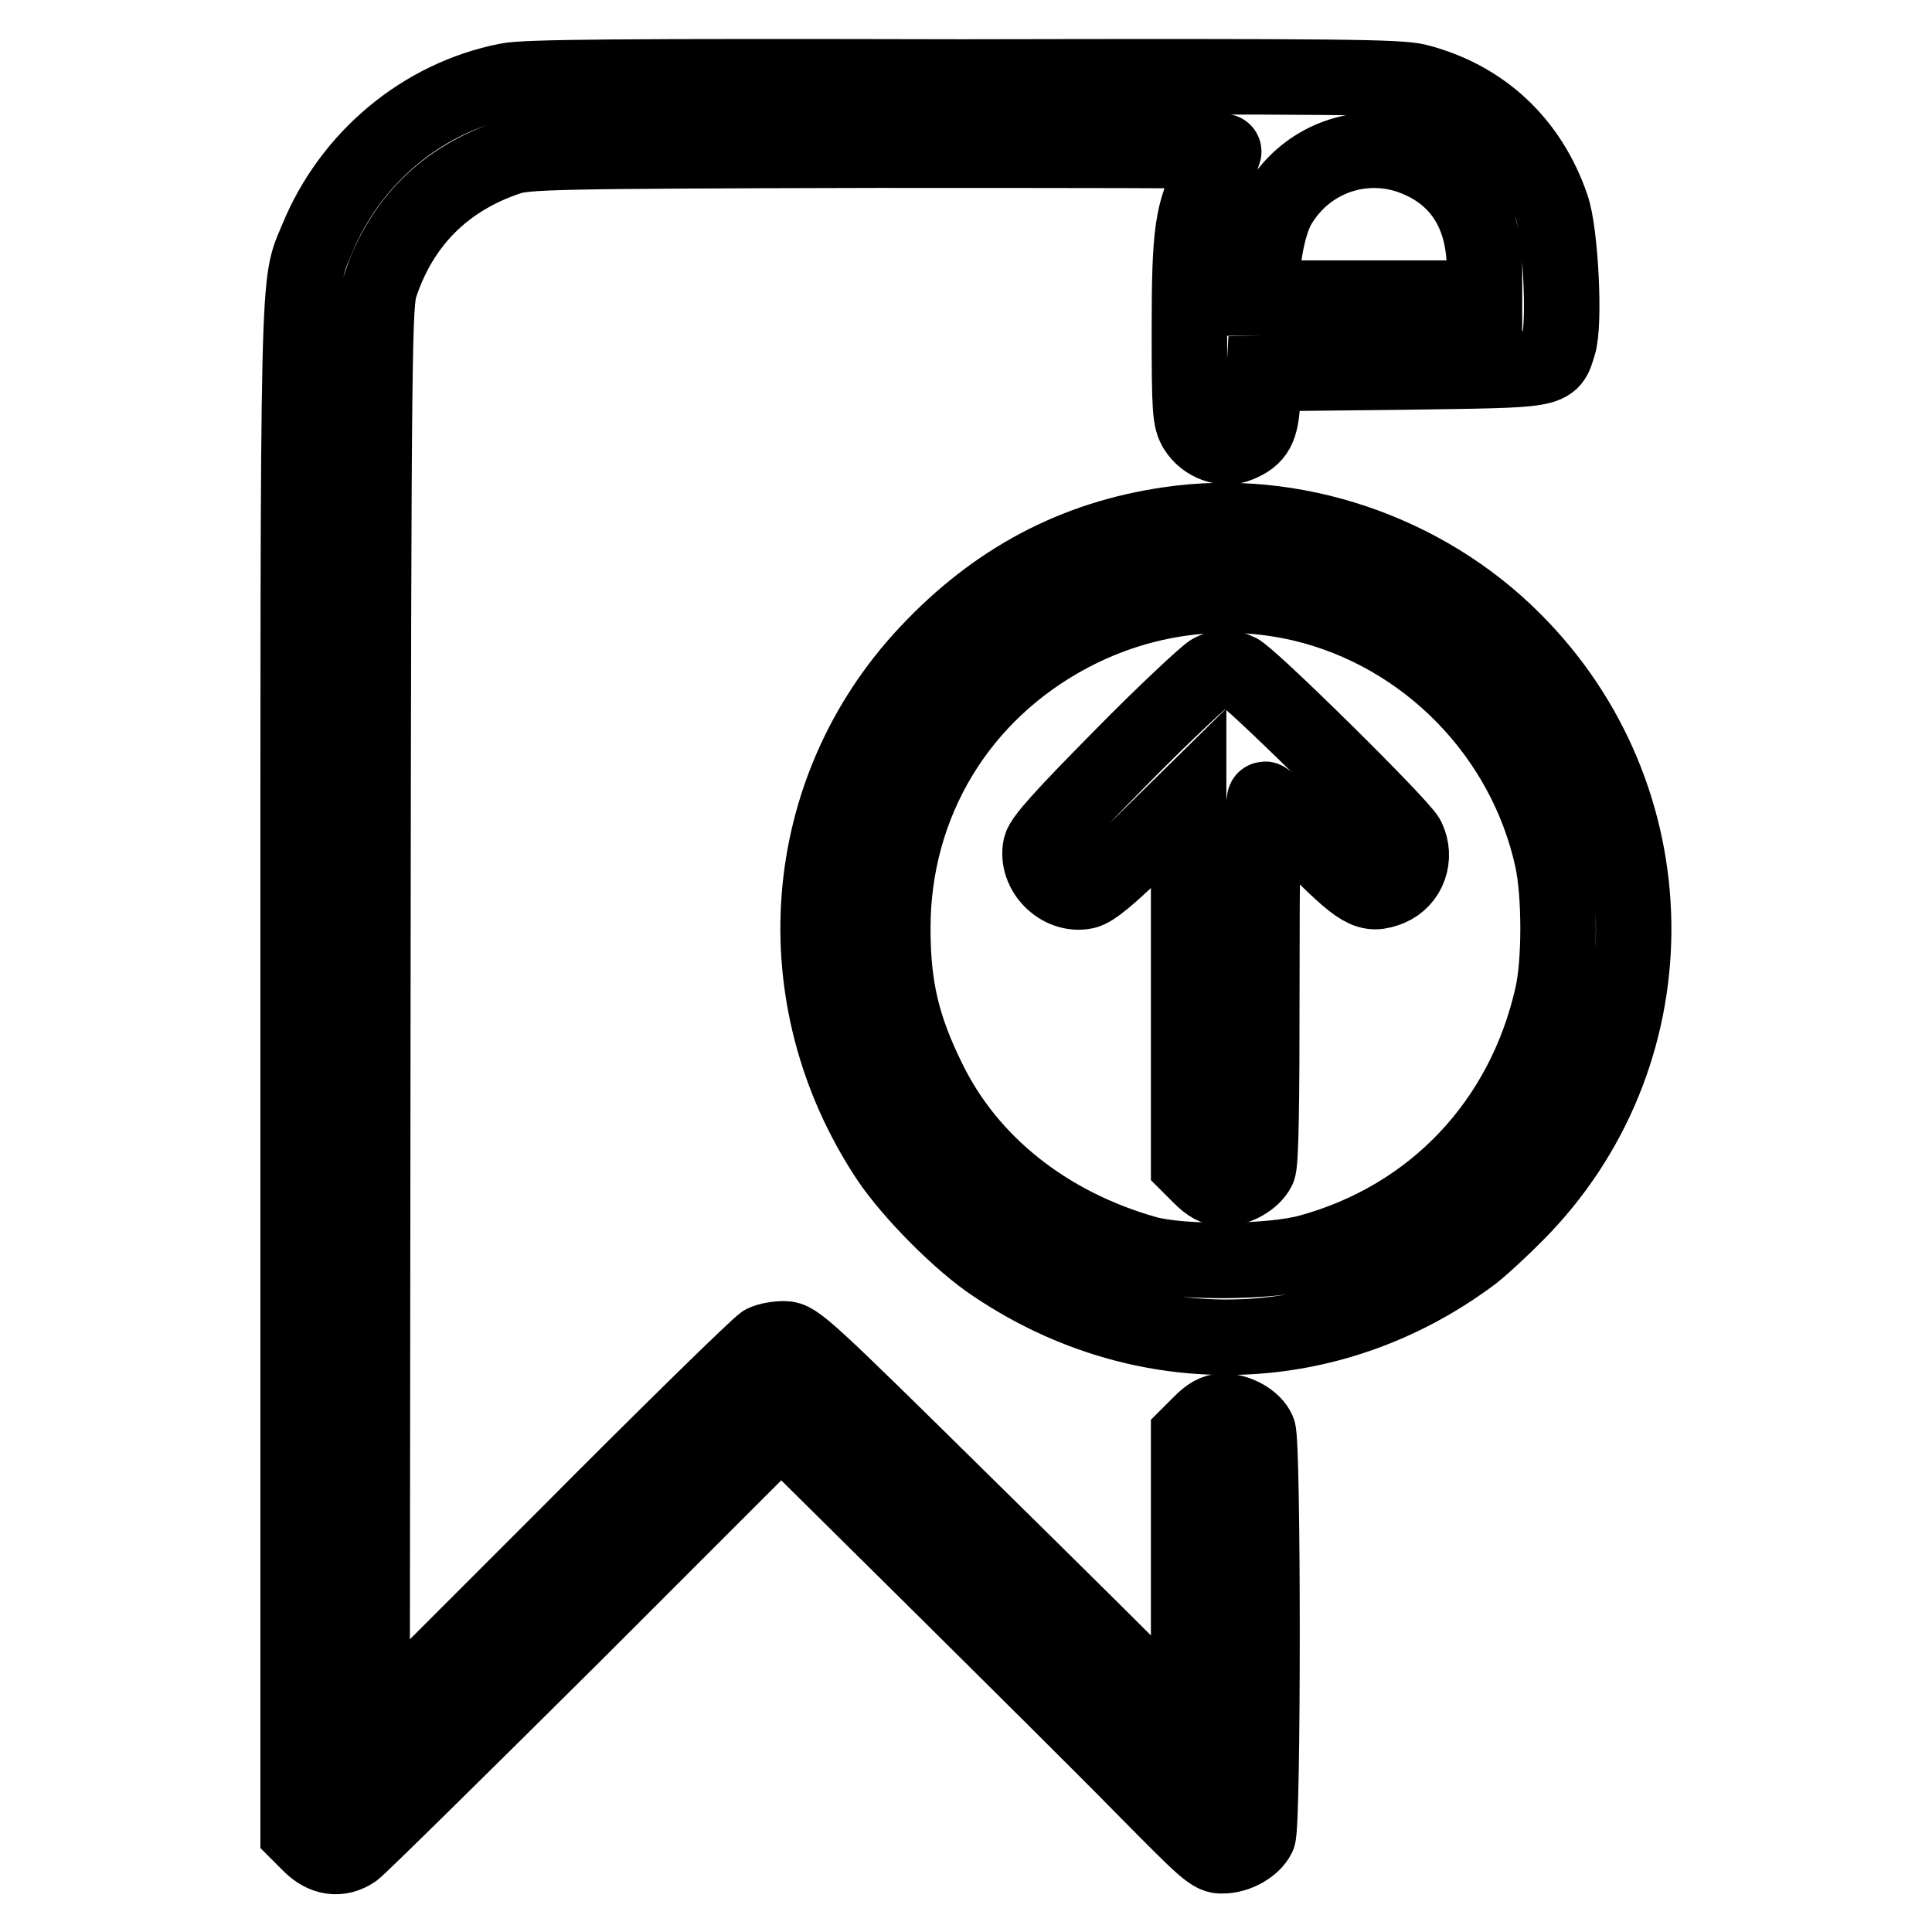 <?xml version="1.0" encoding="utf-8"?>
<!-- Svg Vector Icons : http://www.onlinewebfonts.com/icon -->
<!DOCTYPE svg PUBLIC "-//W3C//DTD SVG 1.1//EN" "http://www.w3.org/Graphics/SVG/1.1/DTD/svg11.dtd">
<svg version="1.1" xmlns="http://www.w3.org/2000/svg" xmlns:xlink="http://www.w3.org/1999/xlink" x="0px" y="0px" viewBox="0 0 256 256" enable-background="new 0 0 256 256" xml:space="preserve">
<g><g><g><path stroke-width="10" fill-opacity="0" stroke="#000000"  d="M67.2,10.7C56,12.9,46.4,20.9,42,31.7c-2.6,6.3-2.5,1.3-2.5,110.4v100.7l1.6,1.6c1.8,1.8,3.9,2.1,5.8,0.8c0.6-0.4,13.6-13.2,28.9-28.4l27.7-27.7l19.5,19.3c10.7,10.6,23.6,23.4,28.5,28.4c8.2,8.3,9.1,9.2,10.5,9.1c1.9,0,4-1.2,4.7-2.6c0.7-1.5,0.7-52.2,0-53.7c-0.6-1.4-2.7-2.6-4.6-2.6c-1.1,0-1.9,0.5-3,1.6l-1.6,1.6v19.4v19.4l-3.5-3.7c-2-2.1-13.7-13.7-26-25.8c-21.3-21-22.5-22.1-24.1-22.1c-0.9,0-2.1,0.2-2.7,0.5c-0.6,0.3-12.5,11.9-26.5,26l-25.4,25.4l0.1-94.5c0.1-90.4,0.2-94.6,1-97c2.8-8.4,8.6-14.1,16.9-16.9c2.4-0.8,5.4-0.9,48.8-1c25.4,0,46.2,0,46.1,0.2c-0.1,0.2-0.8,1.7-1.7,3.2c-2.5,4.8-2.9,7.3-2.9,20.4c0,10.8,0.1,11.9,0.9,13.2c1.2,1.9,3.7,2.8,5.6,2c2.4-1,3-2.1,3.2-5.9l0.2-3.5l18.3-0.2c20.4-0.3,19.6-0.1,20.7-3.6c0.9-2.7,0.3-14.9-0.9-18.3c-2.9-8.5-9.2-14.4-17.8-16.6c-2.4-0.6-10.1-0.7-60.2-0.6C82.5,10.1,69.5,10.2,67.2,10.7z M188.3,21.3c5.5,2.5,8.4,7.5,8.4,14.3v3.9H182h-14.7v-2.9c0-3.2,1-7.6,2.2-9.5C173.4,20.6,181.4,18.1,188.3,21.3z"/><path stroke-width="10" fill-opacity="0" stroke="#000000"  d="M155,69.5c-12.6,1.8-23.1,7.4-32.1,17c-17.2,18.3-19.3,45.7-5.2,67c3,4.5,9.6,11.2,14.2,14.2c19.7,13.2,44.4,12.6,63.3-1.6c1.5-1.2,4.5-4,6.6-6.2c20-21.1,19.5-54.3-1.2-75C188.8,73,171.3,67.1,155,69.5z M172.5,80c16.5,3.9,29.6,17.3,33.2,33.9c1,4.7,1,13.6,0,18c-3.8,16.9-15.8,29.5-32.2,34c-5.1,1.4-16.9,1.5-21.6,0.2c-13.1-3.7-23.5-11.9-28.9-23c-3.5-7.1-4.7-12.4-4.7-20.1c0-16.6,8.8-31.2,23.6-39C151.4,79,162.2,77.6,172.5,80z"/><path stroke-width="10" fill-opacity="0" stroke="#000000"  d="M160.5,89c-0.7,0.4-6.1,5.4-11.8,11.2c-7.9,8-10.5,10.9-10.8,12c-0.7,3.3,2.6,6.6,5.9,5.9c1-0.2,3.2-2,7.6-6.3l6.1-6V130v24.3l1.6,1.6c1.1,1.1,2,1.6,3,1.6c1.8,0,3.9-1.2,4.6-2.6c0.4-0.7,0.5-8.8,0.5-25c0-13.2,0.1-24,0.4-24c0.2,0,3,2.7,6.3,5.9c6.4,6.4,7.4,7,10.2,5.9c2.6-1.1,3.6-4.1,2.4-6.6c-1-1.9-21.1-21.7-22.5-22.2C162.2,88.2,162.2,88.2,160.5,89z"/></g></g></g>
</svg>